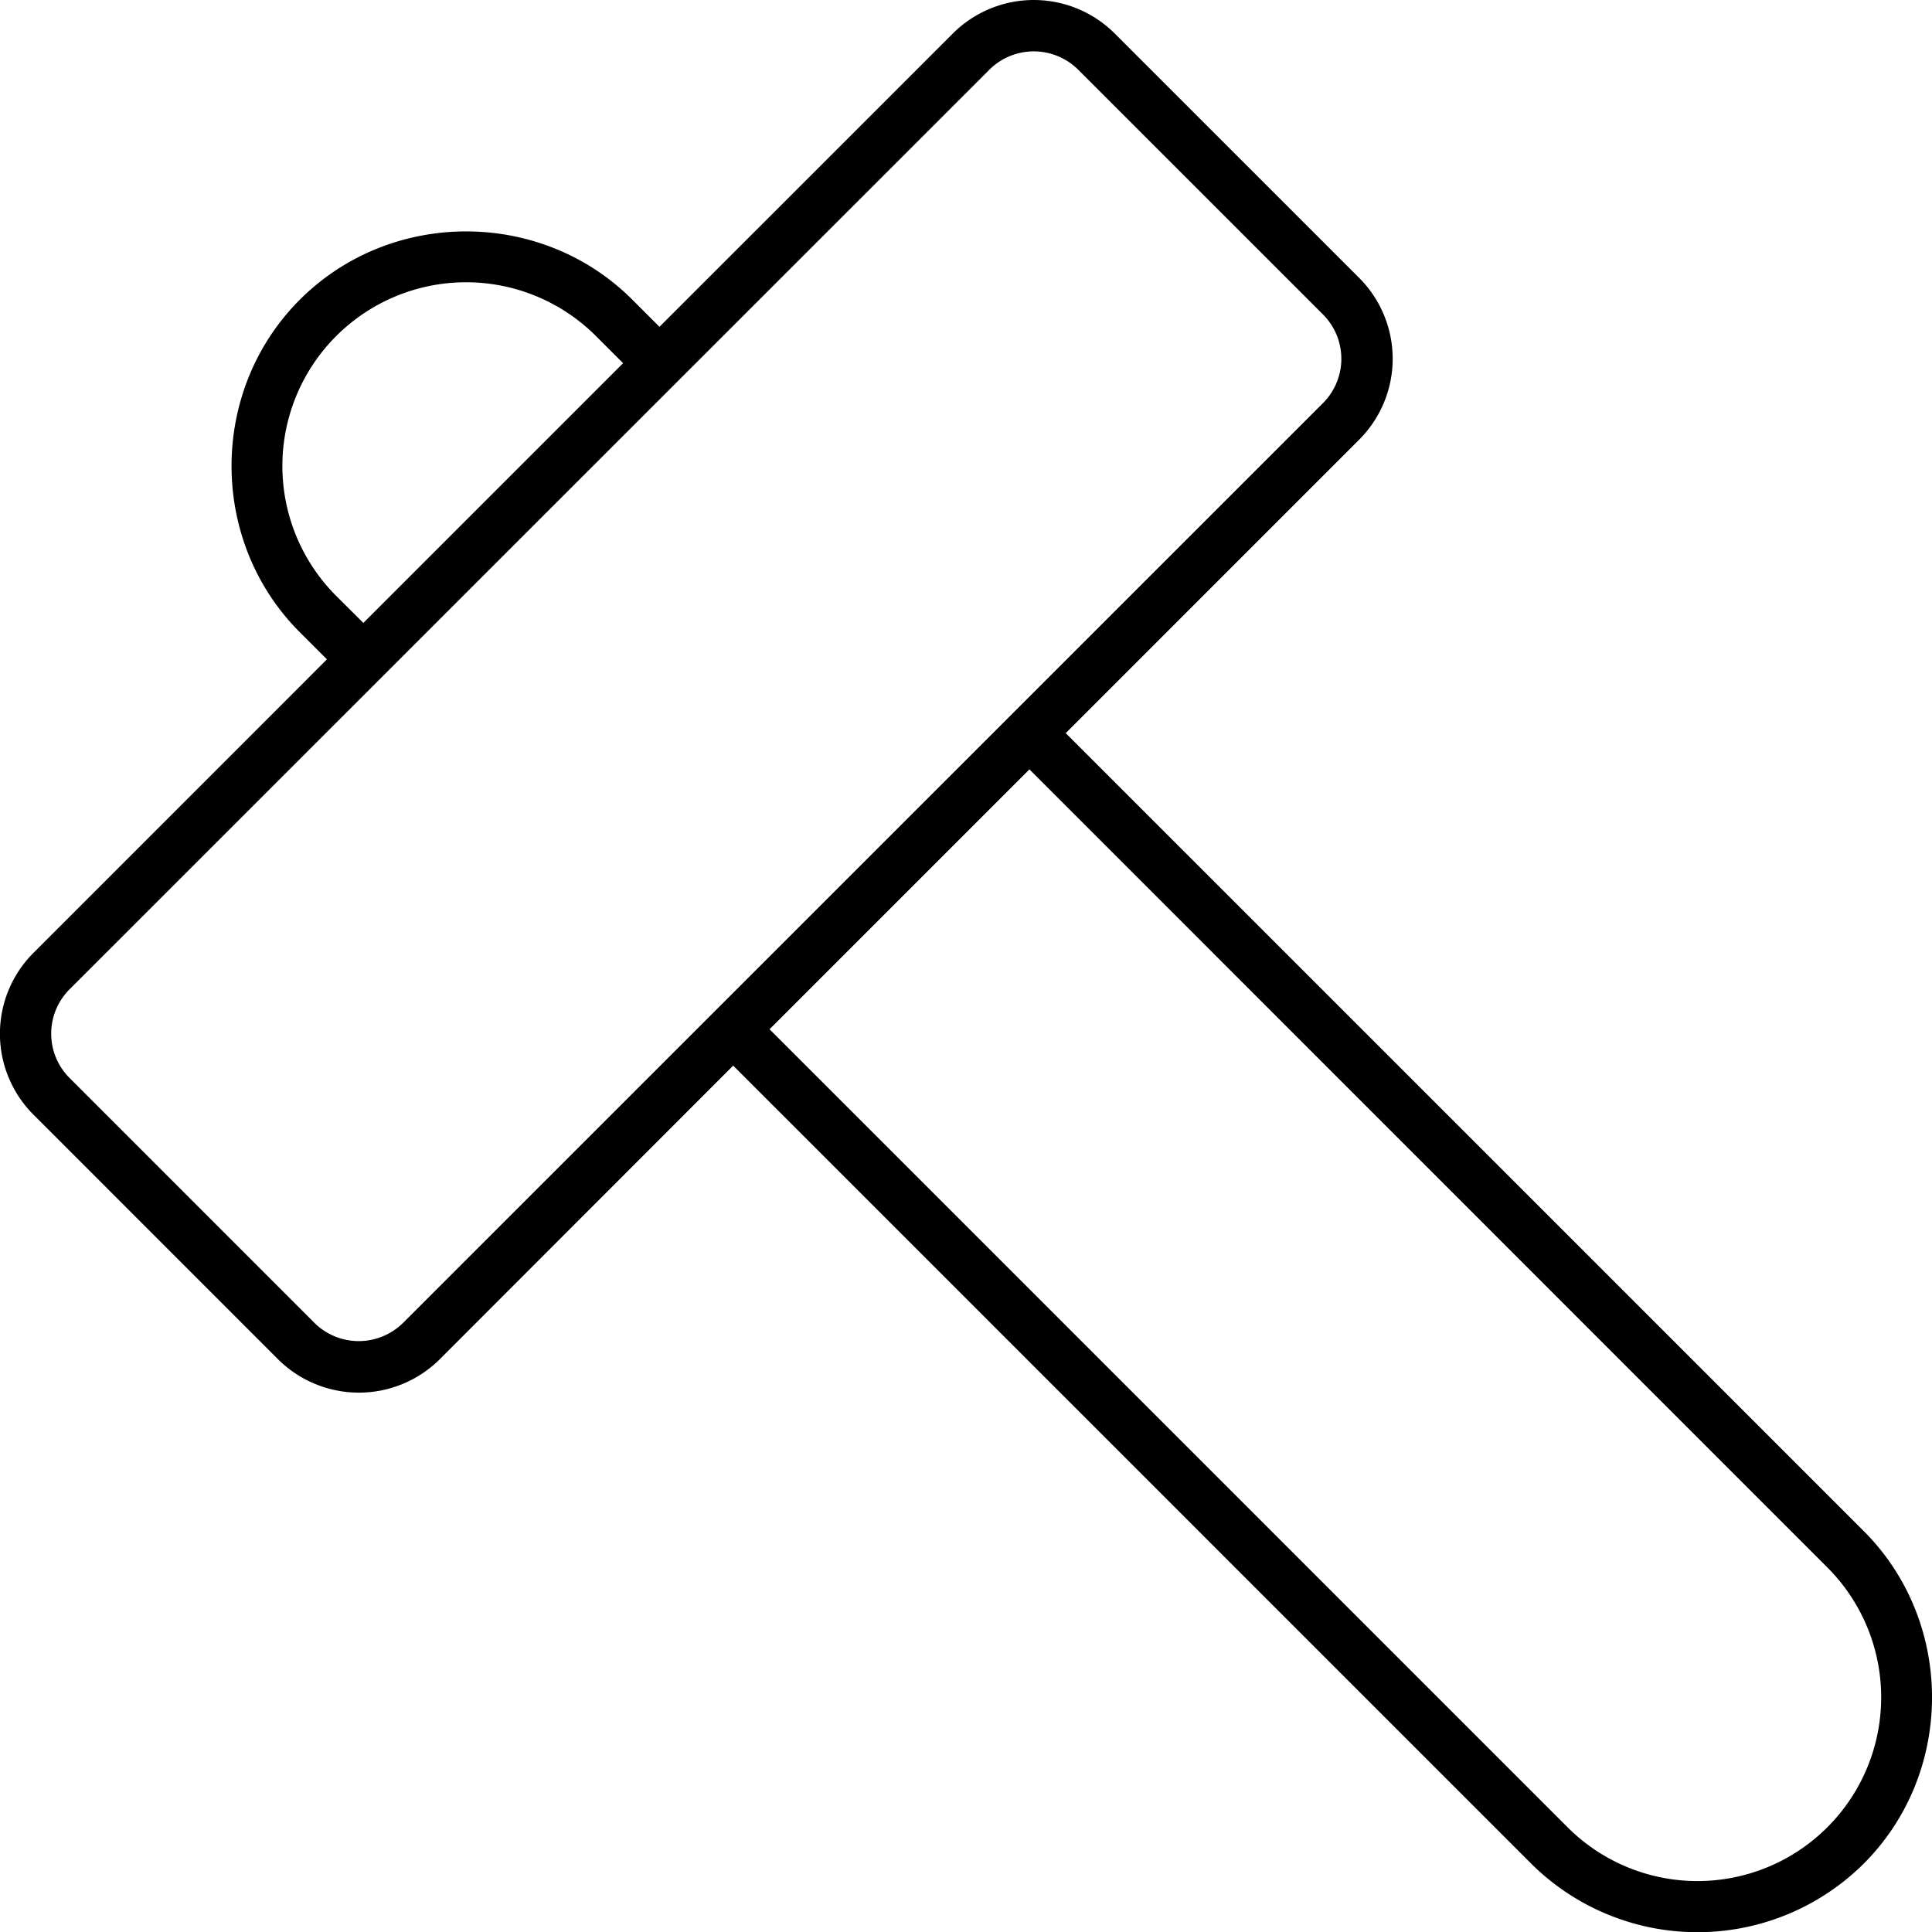 <svg  data-name="Layer 1" xmlns="http://www.w3.org/2000/svg" viewBox="0 0 525.89 525.94"><g  data-name=" 2045594510064"><path d="M142.14,444.87l79.94-79.95-7.38-7.38c-24.78-24.79-24.78-65.74,0-90.52s65.74-24.79,90.52,0l7.38,7.38,79.95-79.94a31.19,31.19,0,0,1,43.87,0l66.71,66.7a31.13,31.13,0,0,1,0,43.88L423.18,385,640.4,602.2c24.78,24.78,24.78,65.74,0,90.52a64.2,64.2,0,0,1-90.52,0L332.66,475.5l-79.94,80a31.21,31.21,0,0,1-43.88,0l-66.7-66.71A31.12,31.12,0,0,1,142.14,444.87ZM232,355,302.7,284.3l-7.38-7.38a50,50,0,1,0-70.72,70.72L232,355Zm181.3,39.86L342.56,465.6,559.78,682.82A50,50,0,0,0,630.5,612.1ZM402.45,204.36,152,454.76a17.06,17.06,0,0,0,0,24.08l66.7,66.71a17.15,17.15,0,0,0,24.08,0L493.23,295.14a17.06,17.06,0,0,0,0-24.08l-66.71-66.7a17.14,17.14,0,0,0-24.07,0Z" transform="translate(-133.09 -185.44)"/></g></svg>